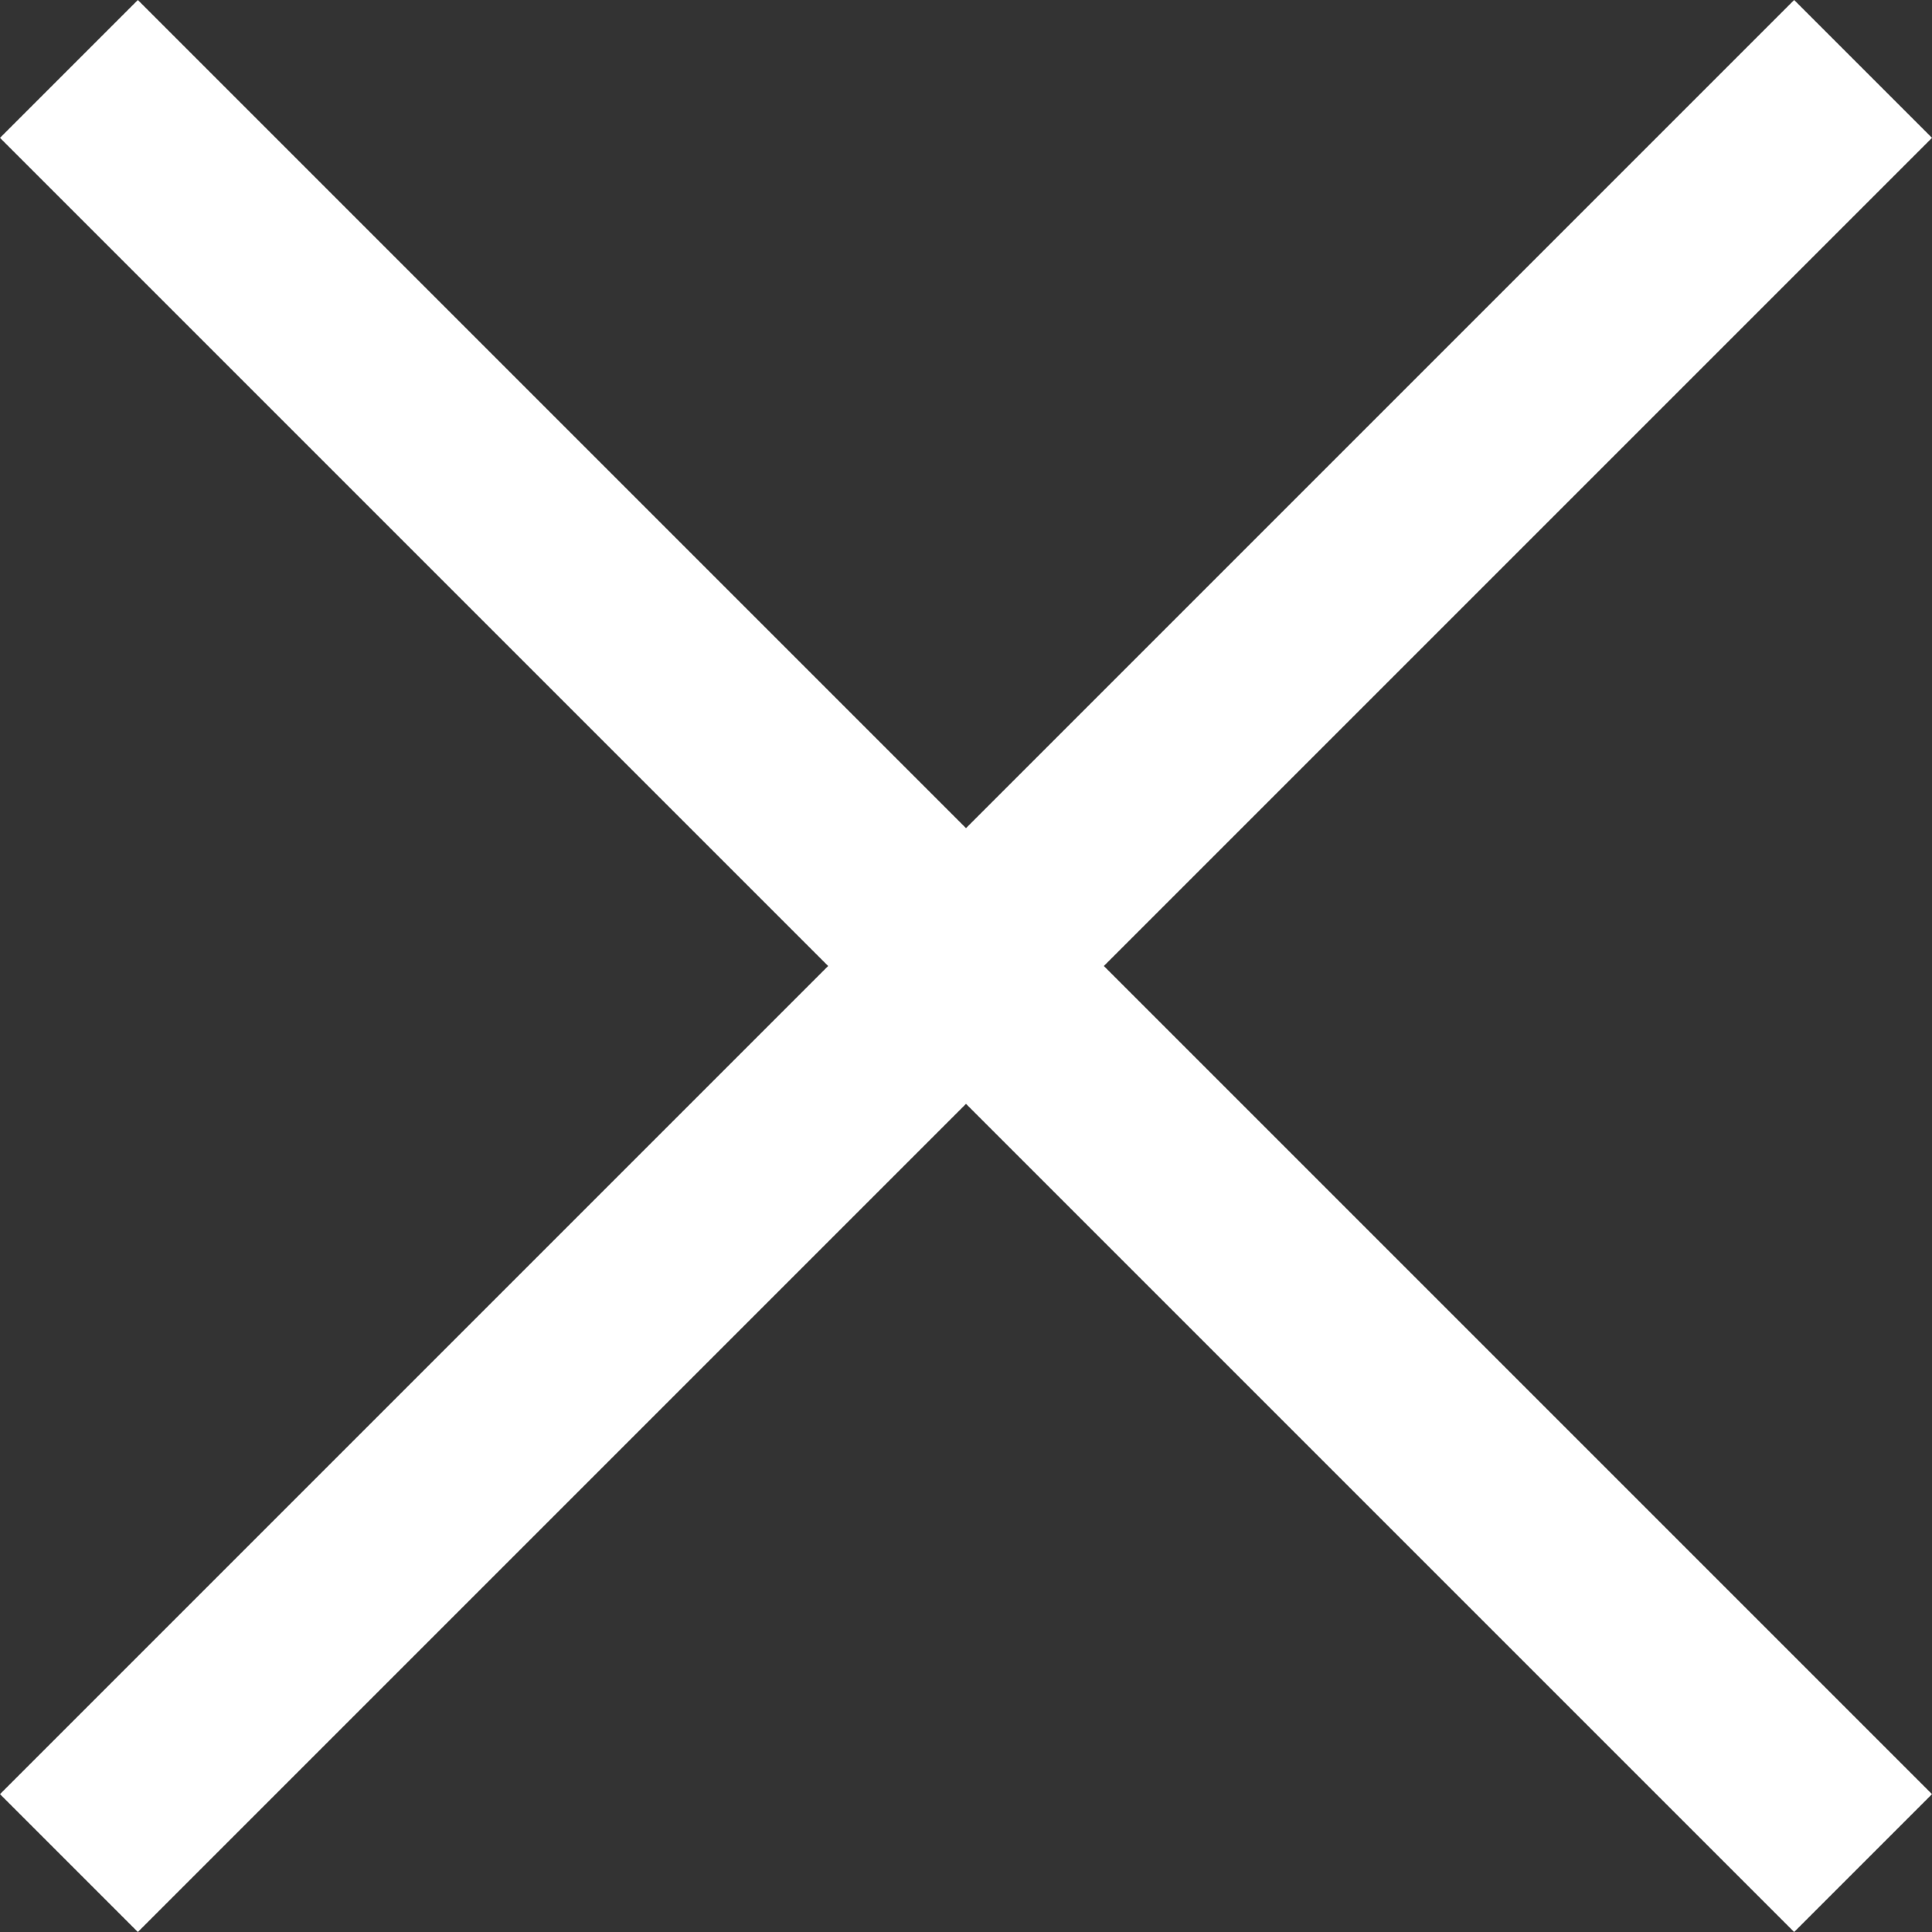 <?xml version="1.0" encoding="UTF-8"?><svg id="Layer_2" xmlns="http://www.w3.org/2000/svg" viewBox="0 0 39.66 39.66"><rect x="0" y="0" width="39.66" height="39.66" fill="#333333" stroke="none"/><defs><style>.cls-1{fill:#FFFFFF;}</style></defs><g id="Layer_2-2"><path class="cls-1" d="M22.66,19.83l17,17-2.83,2.83L19.83,22.66,2.83,39.66l-2.83-2.83L17,19.83,0,2.83,2.83,0,19.83,17,36.83,0l2.83,2.83L22.66,19.83Z"/></g></svg>
